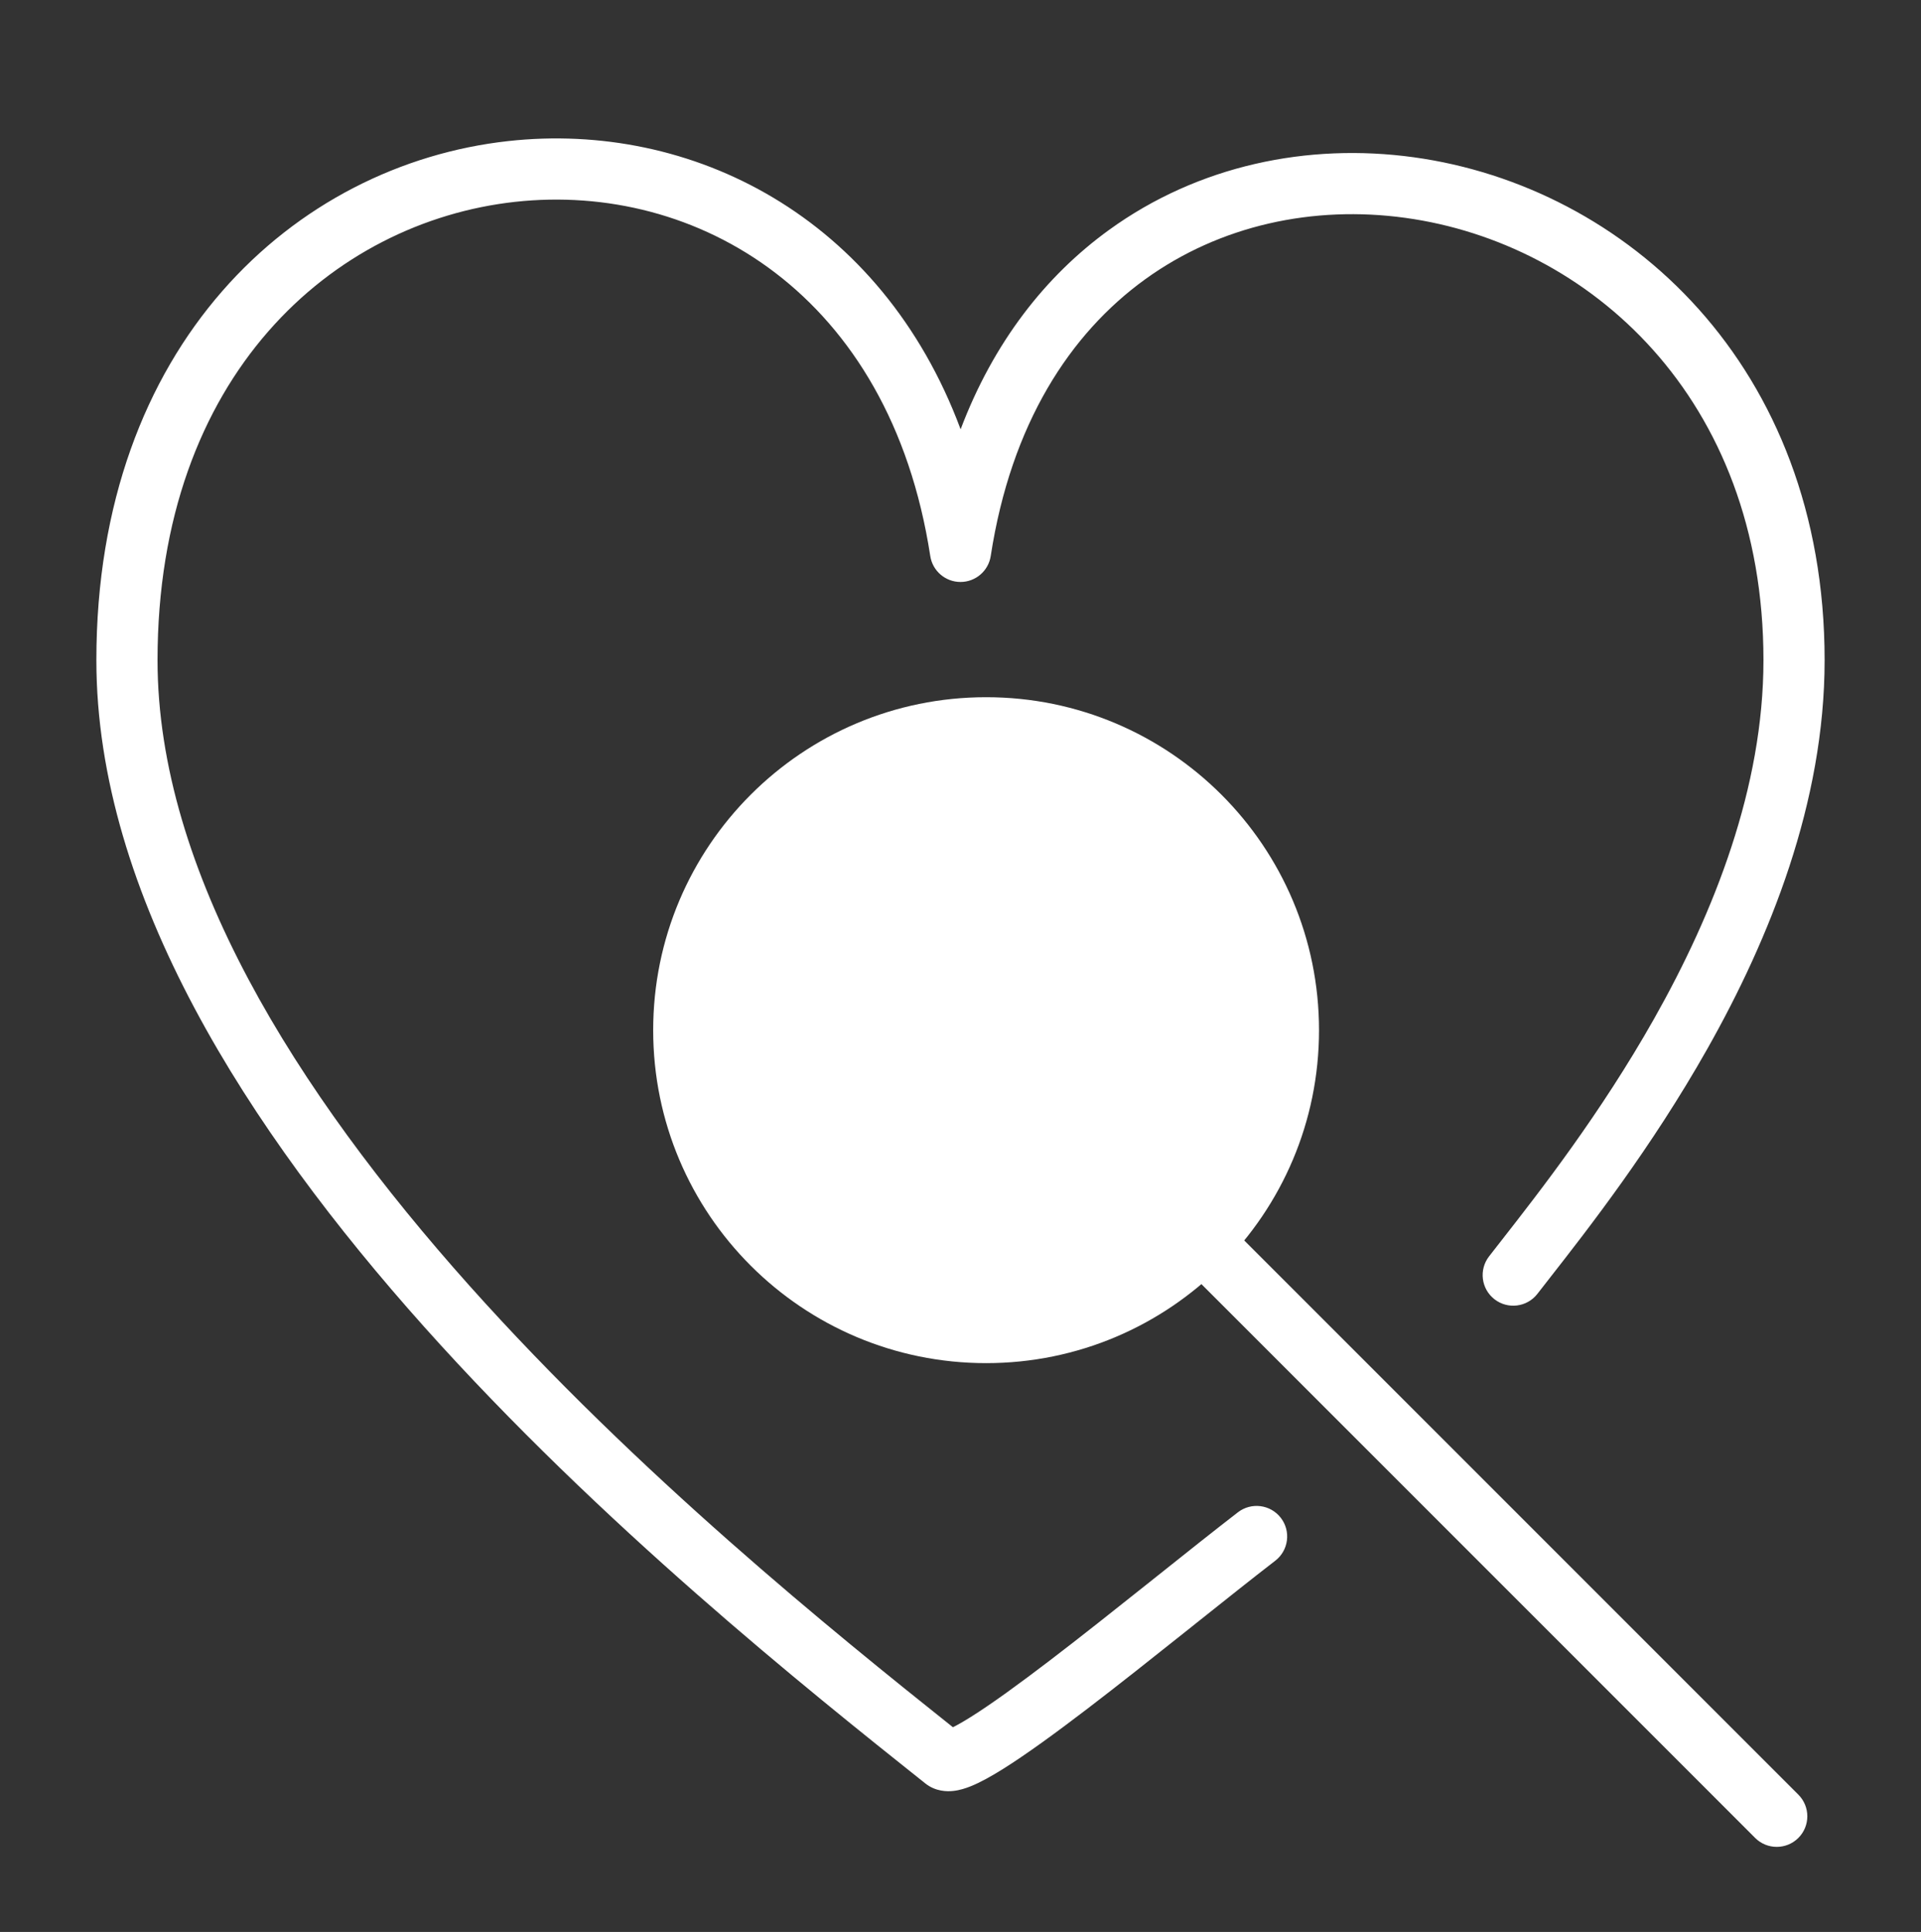 <svg width="179" height="180" viewBox="0 0 179 180" fill="none" xmlns="http://www.w3.org/2000/svg">
<rect x="0" y="0" width="179" height="180" fill="#333333" stroke="none"/>
<path fill-rule="evenodd" clip-rule="evenodd" d="M91.889 70.657C77.897 70.657 66.562 81.992 66.562 95.984C66.562 109.968 77.897 121.303 91.889 121.303C105.866 121.303 117.208 109.968 117.208 95.984C117.208 81.992 105.865 70.657 91.889 70.657ZM60.864 95.984C60.864 78.845 74.75 64.958 91.889 64.958C109.012 64.958 122.907 78.845 122.907 95.984C122.907 113.116 109.012 127.002 91.889 127.002C74.75 127.002 60.864 113.116 60.864 95.984Z" fill="white"/>
<path fill-rule="evenodd" clip-rule="evenodd" d="M110.691 114.355C111.804 113.242 113.608 113.242 114.721 114.355L167.573 167.207C168.685 168.32 168.685 170.124 167.573 171.237C166.46 172.35 164.656 172.35 163.543 171.237L110.691 118.385C109.578 117.272 109.578 115.468 110.691 114.355Z" fill="white"/>
<path fill-rule="evenodd" clip-rule="evenodd" d="M89.511 39.997C82.117 20.152 64.416 11.26 47.355 13.144C27.427 15.345 8.98 32.147 8.98 61.508C8.98 83.397 23.156 105.304 39.514 123.607C55.977 142.026 75.192 157.382 86.215 166.156C87.196 166.938 88.292 166.92 88.832 166.861C89.432 166.795 89.993 166.609 90.441 166.43C91.355 166.064 92.397 165.479 93.462 164.812C95.626 163.458 98.365 161.461 101.276 159.238C104.202 157.004 107.373 154.486 110.414 152.063C110.741 151.802 111.066 151.543 111.39 151.285C114.085 149.137 116.642 147.099 118.83 145.411C120.076 144.449 120.307 142.66 119.346 141.414C118.384 140.168 116.595 139.938 115.349 140.899C113.123 142.617 110.528 144.685 107.841 146.827C107.516 147.085 107.19 147.345 106.863 147.606C103.819 150.031 100.691 152.515 97.817 154.709C94.927 156.916 92.365 158.776 90.439 159.981C89.757 160.408 89.21 160.718 88.794 160.925C77.65 152.046 59.405 137.31 43.763 119.809C27.556 101.675 14.679 81.151 14.679 61.508C14.679 34.918 31.072 20.676 47.981 18.808C64.888 16.941 82.921 27.343 86.683 51.805C86.897 53.195 88.093 54.221 89.499 54.221C90.906 54.221 92.102 53.195 92.316 51.806C94.213 39.479 99.712 31.086 106.681 26.04C113.682 20.97 122.386 19.119 130.946 20.297C148.016 22.645 164.32 37.016 164.32 61.508C164.32 73.365 159.721 85.011 154.133 94.91C149.136 103.763 143.48 111.002 139.906 115.575C139.492 116.105 139.106 116.599 138.752 117.055C137.788 118.299 138.015 120.089 139.259 121.053C140.503 122.017 142.293 121.79 143.257 120.546C143.601 120.102 143.981 119.615 144.393 119.089C147.962 114.524 153.876 106.959 159.096 97.711C164.907 87.416 170.019 74.765 170.019 61.508C170.019 34.043 151.487 17.37 131.722 14.651C121.864 13.295 111.65 15.405 103.339 21.424C97.422 25.708 92.578 31.894 89.511 39.997Z" fill="white"/>
<path d="M119.615 95.979C119.615 111.294 107.2 123.709 91.885 123.709C76.57 123.709 64.155 111.294 64.155 95.979C64.155 80.664 76.57 68.249 91.885 68.249C107.2 68.249 119.615 80.664 119.615 95.979Z" fill="white"/>
</svg>
